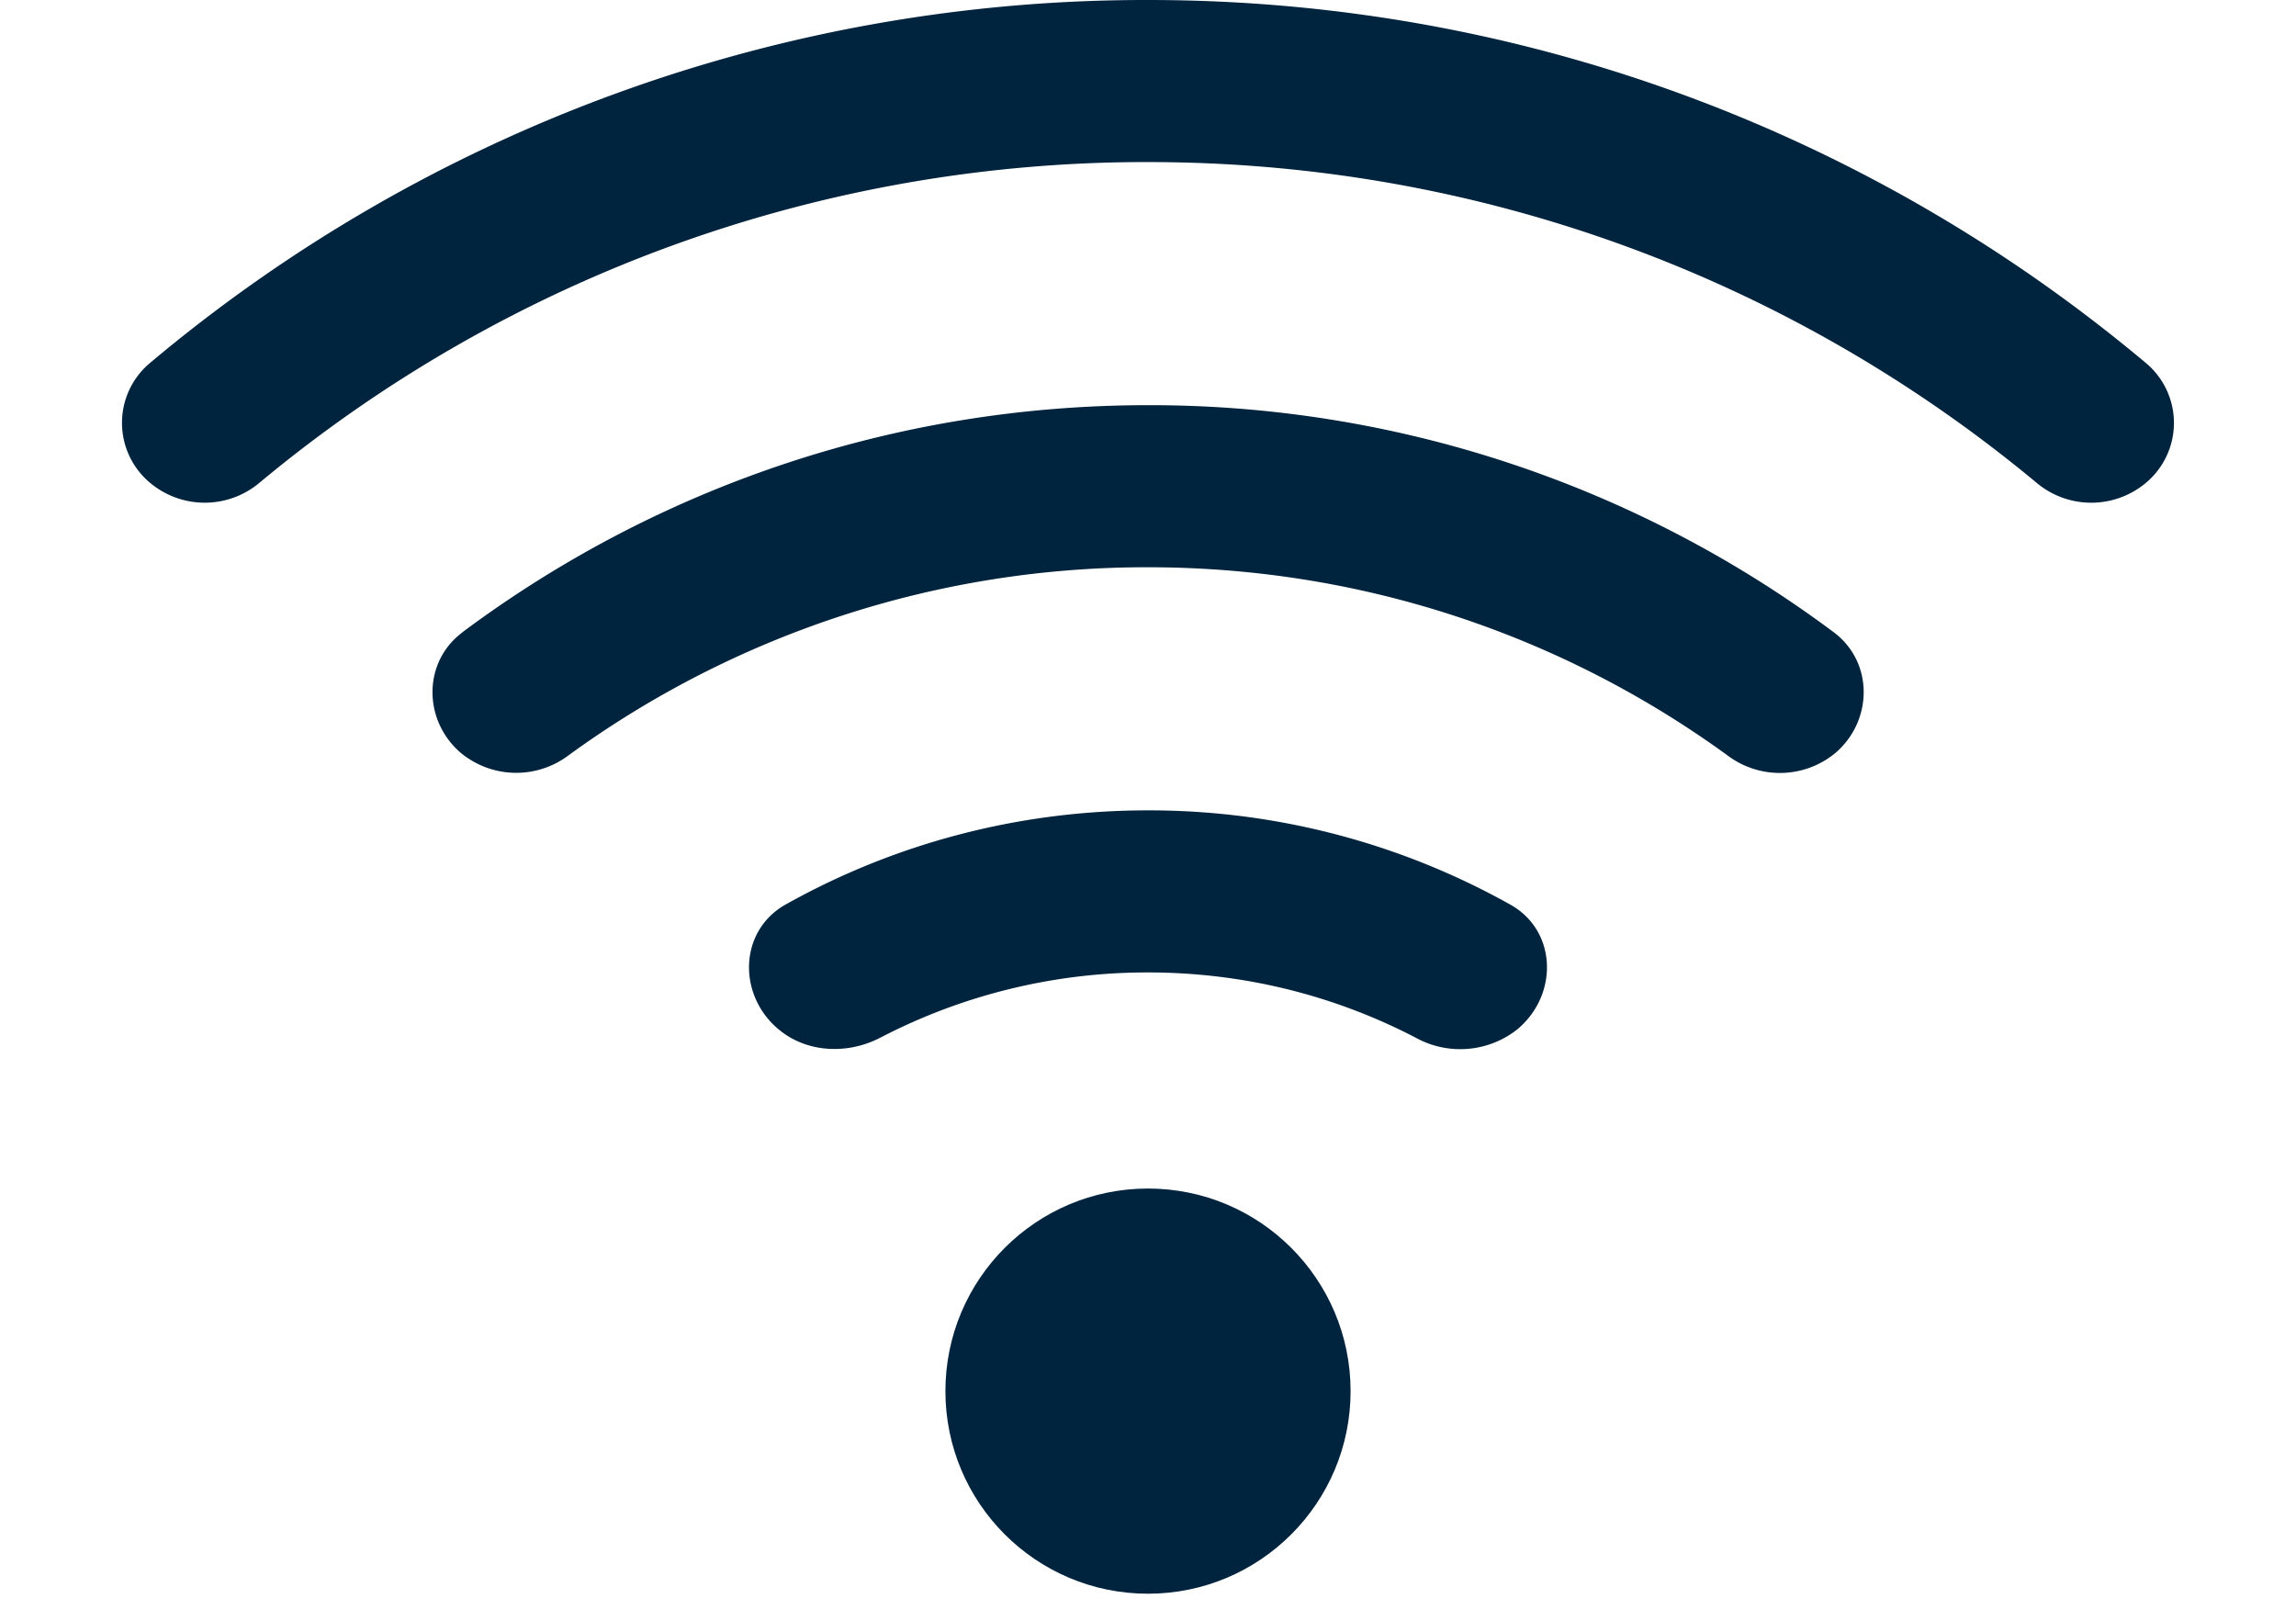 <svg width="17" height="12" fill="none" xmlns="http://www.w3.org/2000/svg"><circle cx="8.5" cy="10.3" r="1.5" fill="#00233E"/><path fill-rule="evenodd" clip-rule="evenodd" d="M15.076 3.572a.63.63 0 0 0 .814.002.578.578 0 0 0 .006-.88C13.896 1.013 11.316 0 8.5 0a11.454 11.454 0 0 0-7.396 2.693.578.578 0 0 0 .005.88.63.63 0 0 0 .815-.001A10.258 10.258 0 0 1 8.5 1.2c2.5 0 4.792.89 6.576 2.372ZM3.424 4.682c-.294.219-.292.65-.015.89a.644.644 0 0 0 .8.021A7.267 7.267 0 0 1 8.5 4.2c1.604 0 3.087.517 4.292 1.394a.644.644 0 0 0 .8-.021c.277-.24.28-.672-.015-.892A8.462 8.462 0 0 0 8.5 3c-1.903 0-3.66.625-5.076 1.681Zm7.82 2.931c.297-.257.281-.724-.061-.915A5.475 5.475 0 0 0 8.5 6c-.974 0-1.89.253-2.683.697-.342.192-.358.659-.062.916.21.183.516.198.763.07A4.282 4.282 0 0 1 8.5 7.2c.715 0 1.388.174 1.982.483a.682.682 0 0 0 .763-.07Z" fill="#00233E"/></svg>